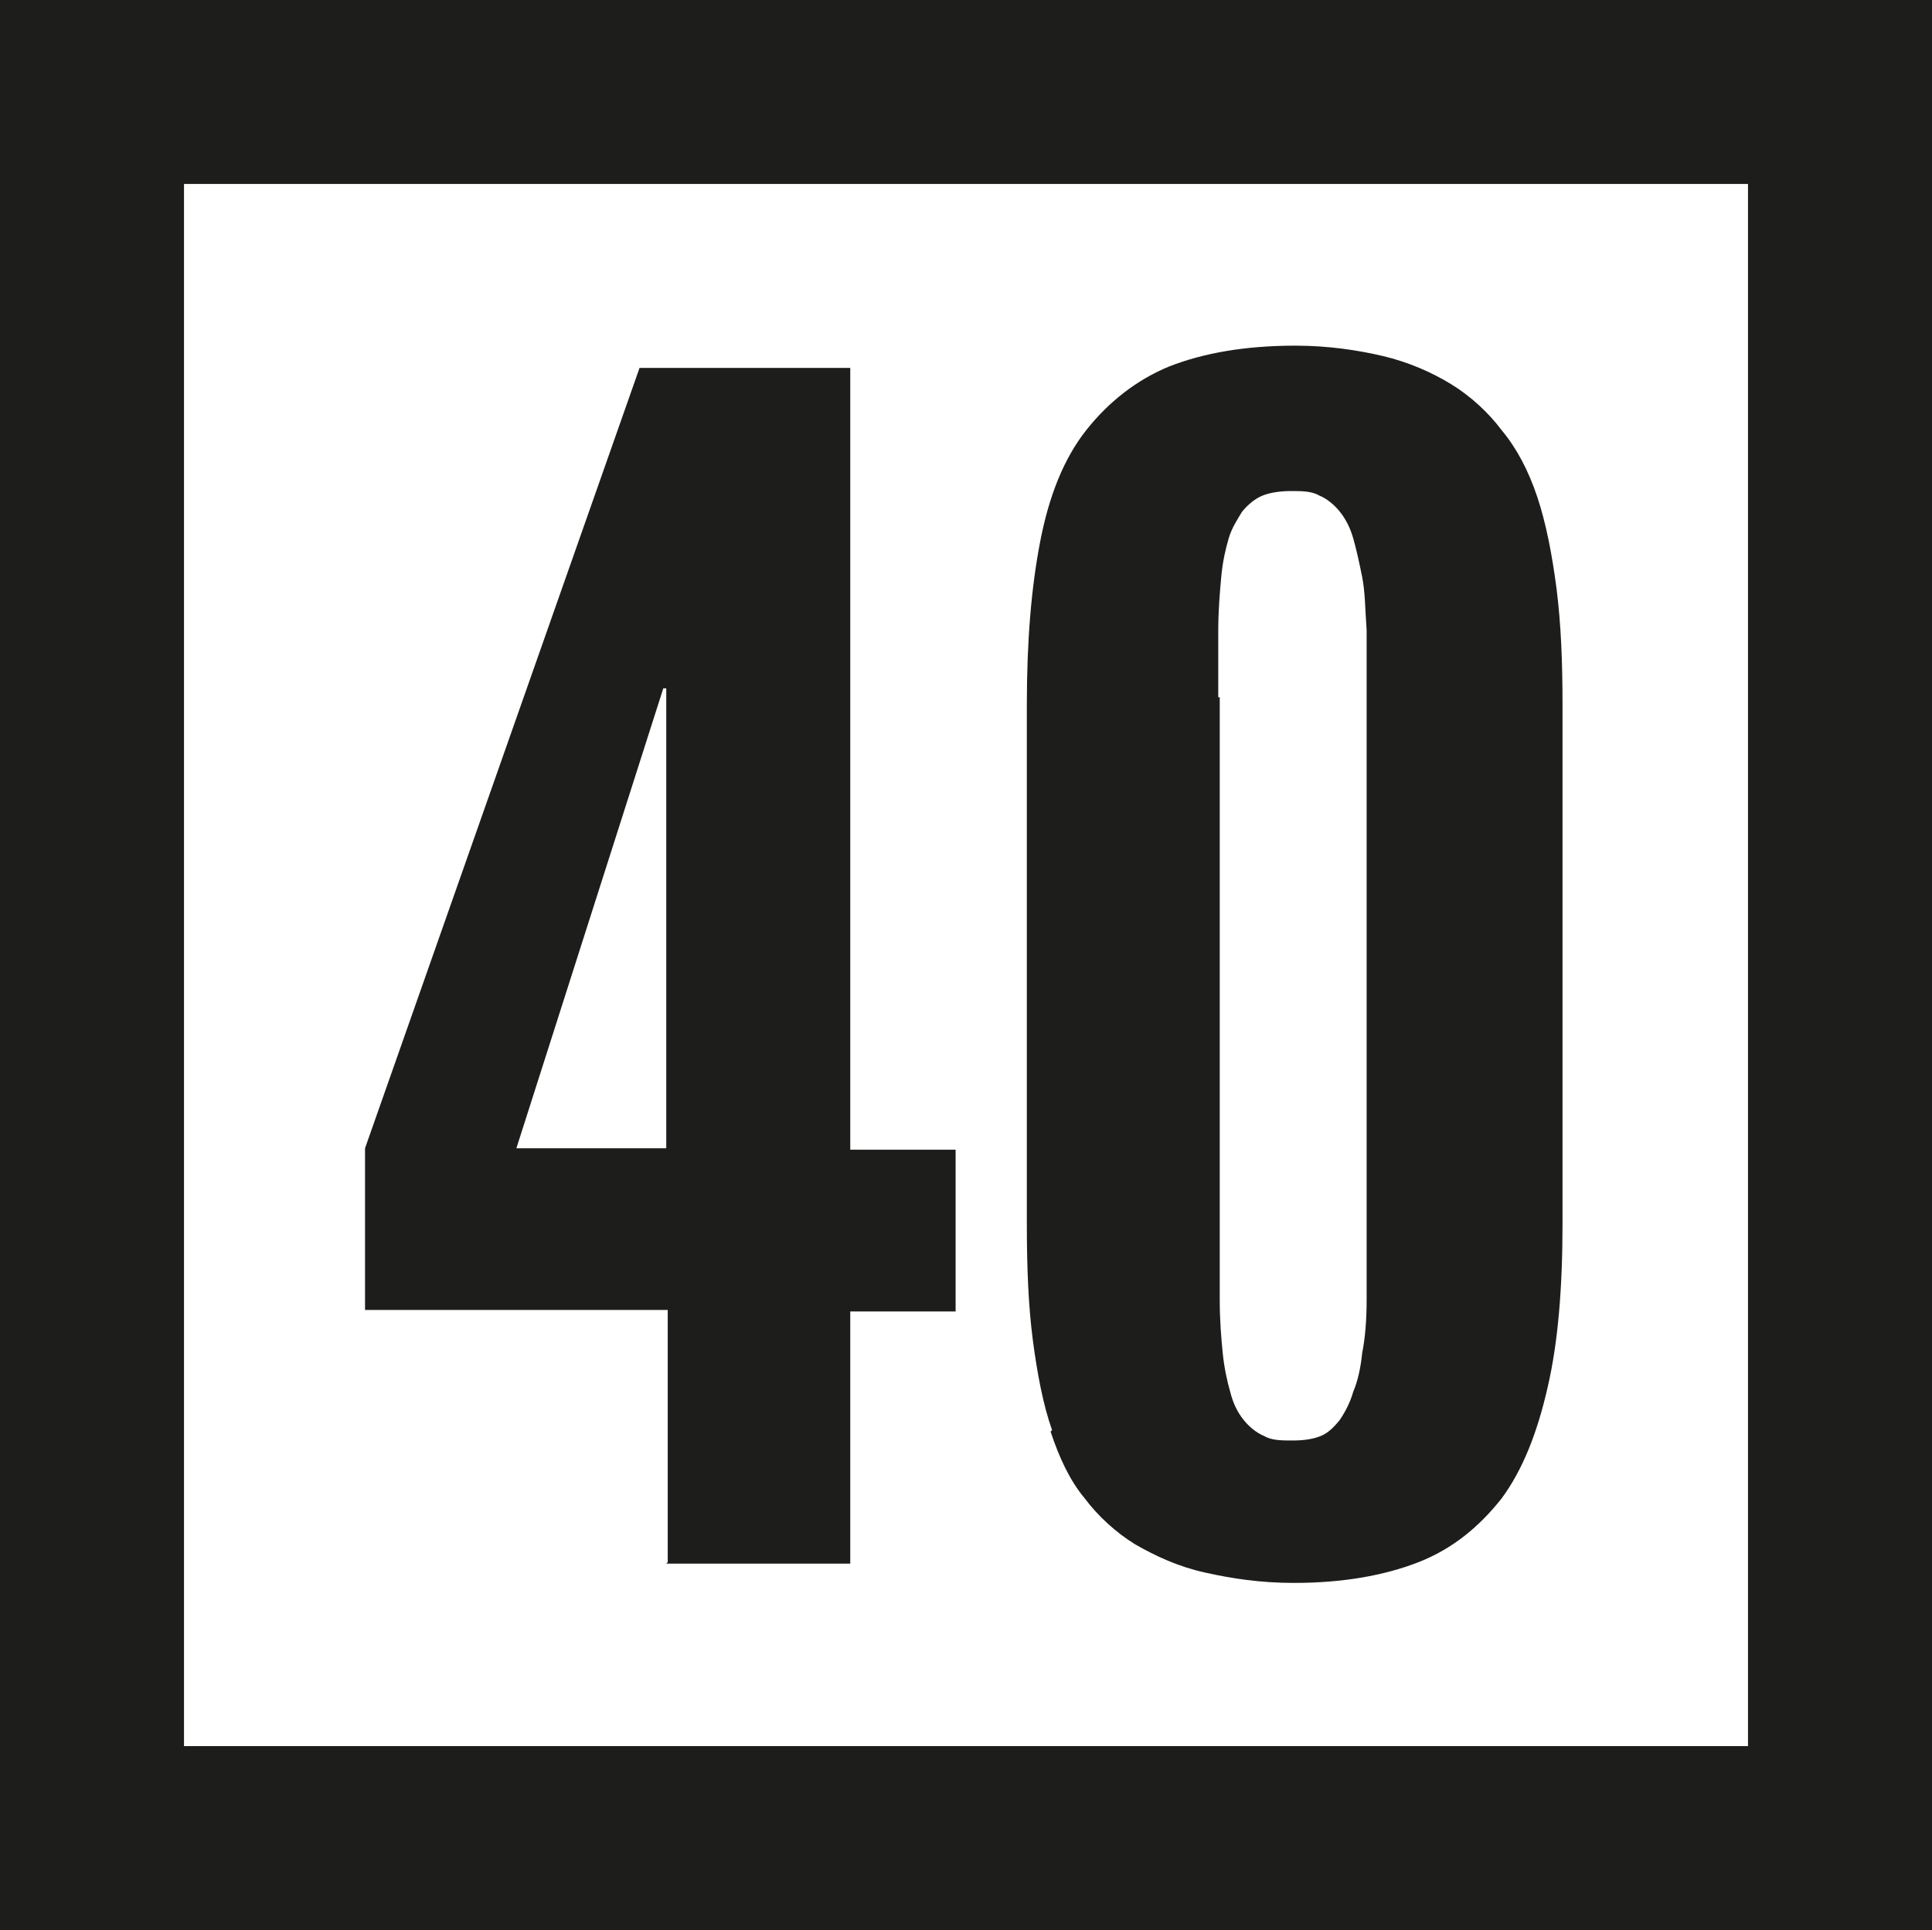 <svg viewBox="0 0 13.02 13.01" xmlns="http://www.w3.org/2000/svg"><g fill="#1d1d1b"><path d="m0 0v13.01h13.02v-13.01zm11.78 11.77h-10.54v-10.53h10.54z"/><path d="m4.49 10.54h1.24v-1.7h.71v-1.09h-.71v-5.27h-1.42l-1.85 5.26v1.09h2.04v1.7zm-1.01-2.8.99-3.1h.02v3.1z"/><path d="m7.08 9.65c.06.18.13.33.23.45.09.12.21.23.34.31.14.08.29.15.47.19s.37.07.6.07c.33 0 .61-.05.84-.14s.41-.24.56-.43c.14-.19.24-.44.31-.75.07-.3.1-.67.1-1.1v-3.5c0-.29-.01-.54-.04-.78-.03-.23-.07-.44-.13-.62s-.14-.33-.24-.45c-.09-.12-.21-.23-.34-.31s-.29-.15-.46-.19-.37-.07-.59-.07c-.34 0-.62.05-.85.14-.22.09-.41.24-.56.43s-.25.44-.31.75-.09.67-.09 1.1v3.5c0 .29.01.55.04.78s.07.44.13.61zm1.13-4.95c0-.16 0-.31 0-.45 0-.13.01-.25.02-.36s.03-.19.05-.26.06-.13.09-.18c.04-.05.09-.09.14-.11s.12-.03.19-.03.14 0 .19.03c.05.02.1.06.14.11s.07.11.09.18.04.16.06.26.02.22.03.36v.45 3.61.45c0 .14-.01.26-.03.36-.01.1-.03.19-.06.26-.02.07-.05.13-.09.19-.04.05-.08.09-.13.11s-.11.03-.19.03c-.07 0-.14 0-.19-.03-.05-.02-.1-.06-.14-.11s-.07-.11-.09-.19c-.02-.07-.04-.16-.05-.26s-.02-.22-.02-.36 0-.29 0-.45v-3.61z"/></g></svg>